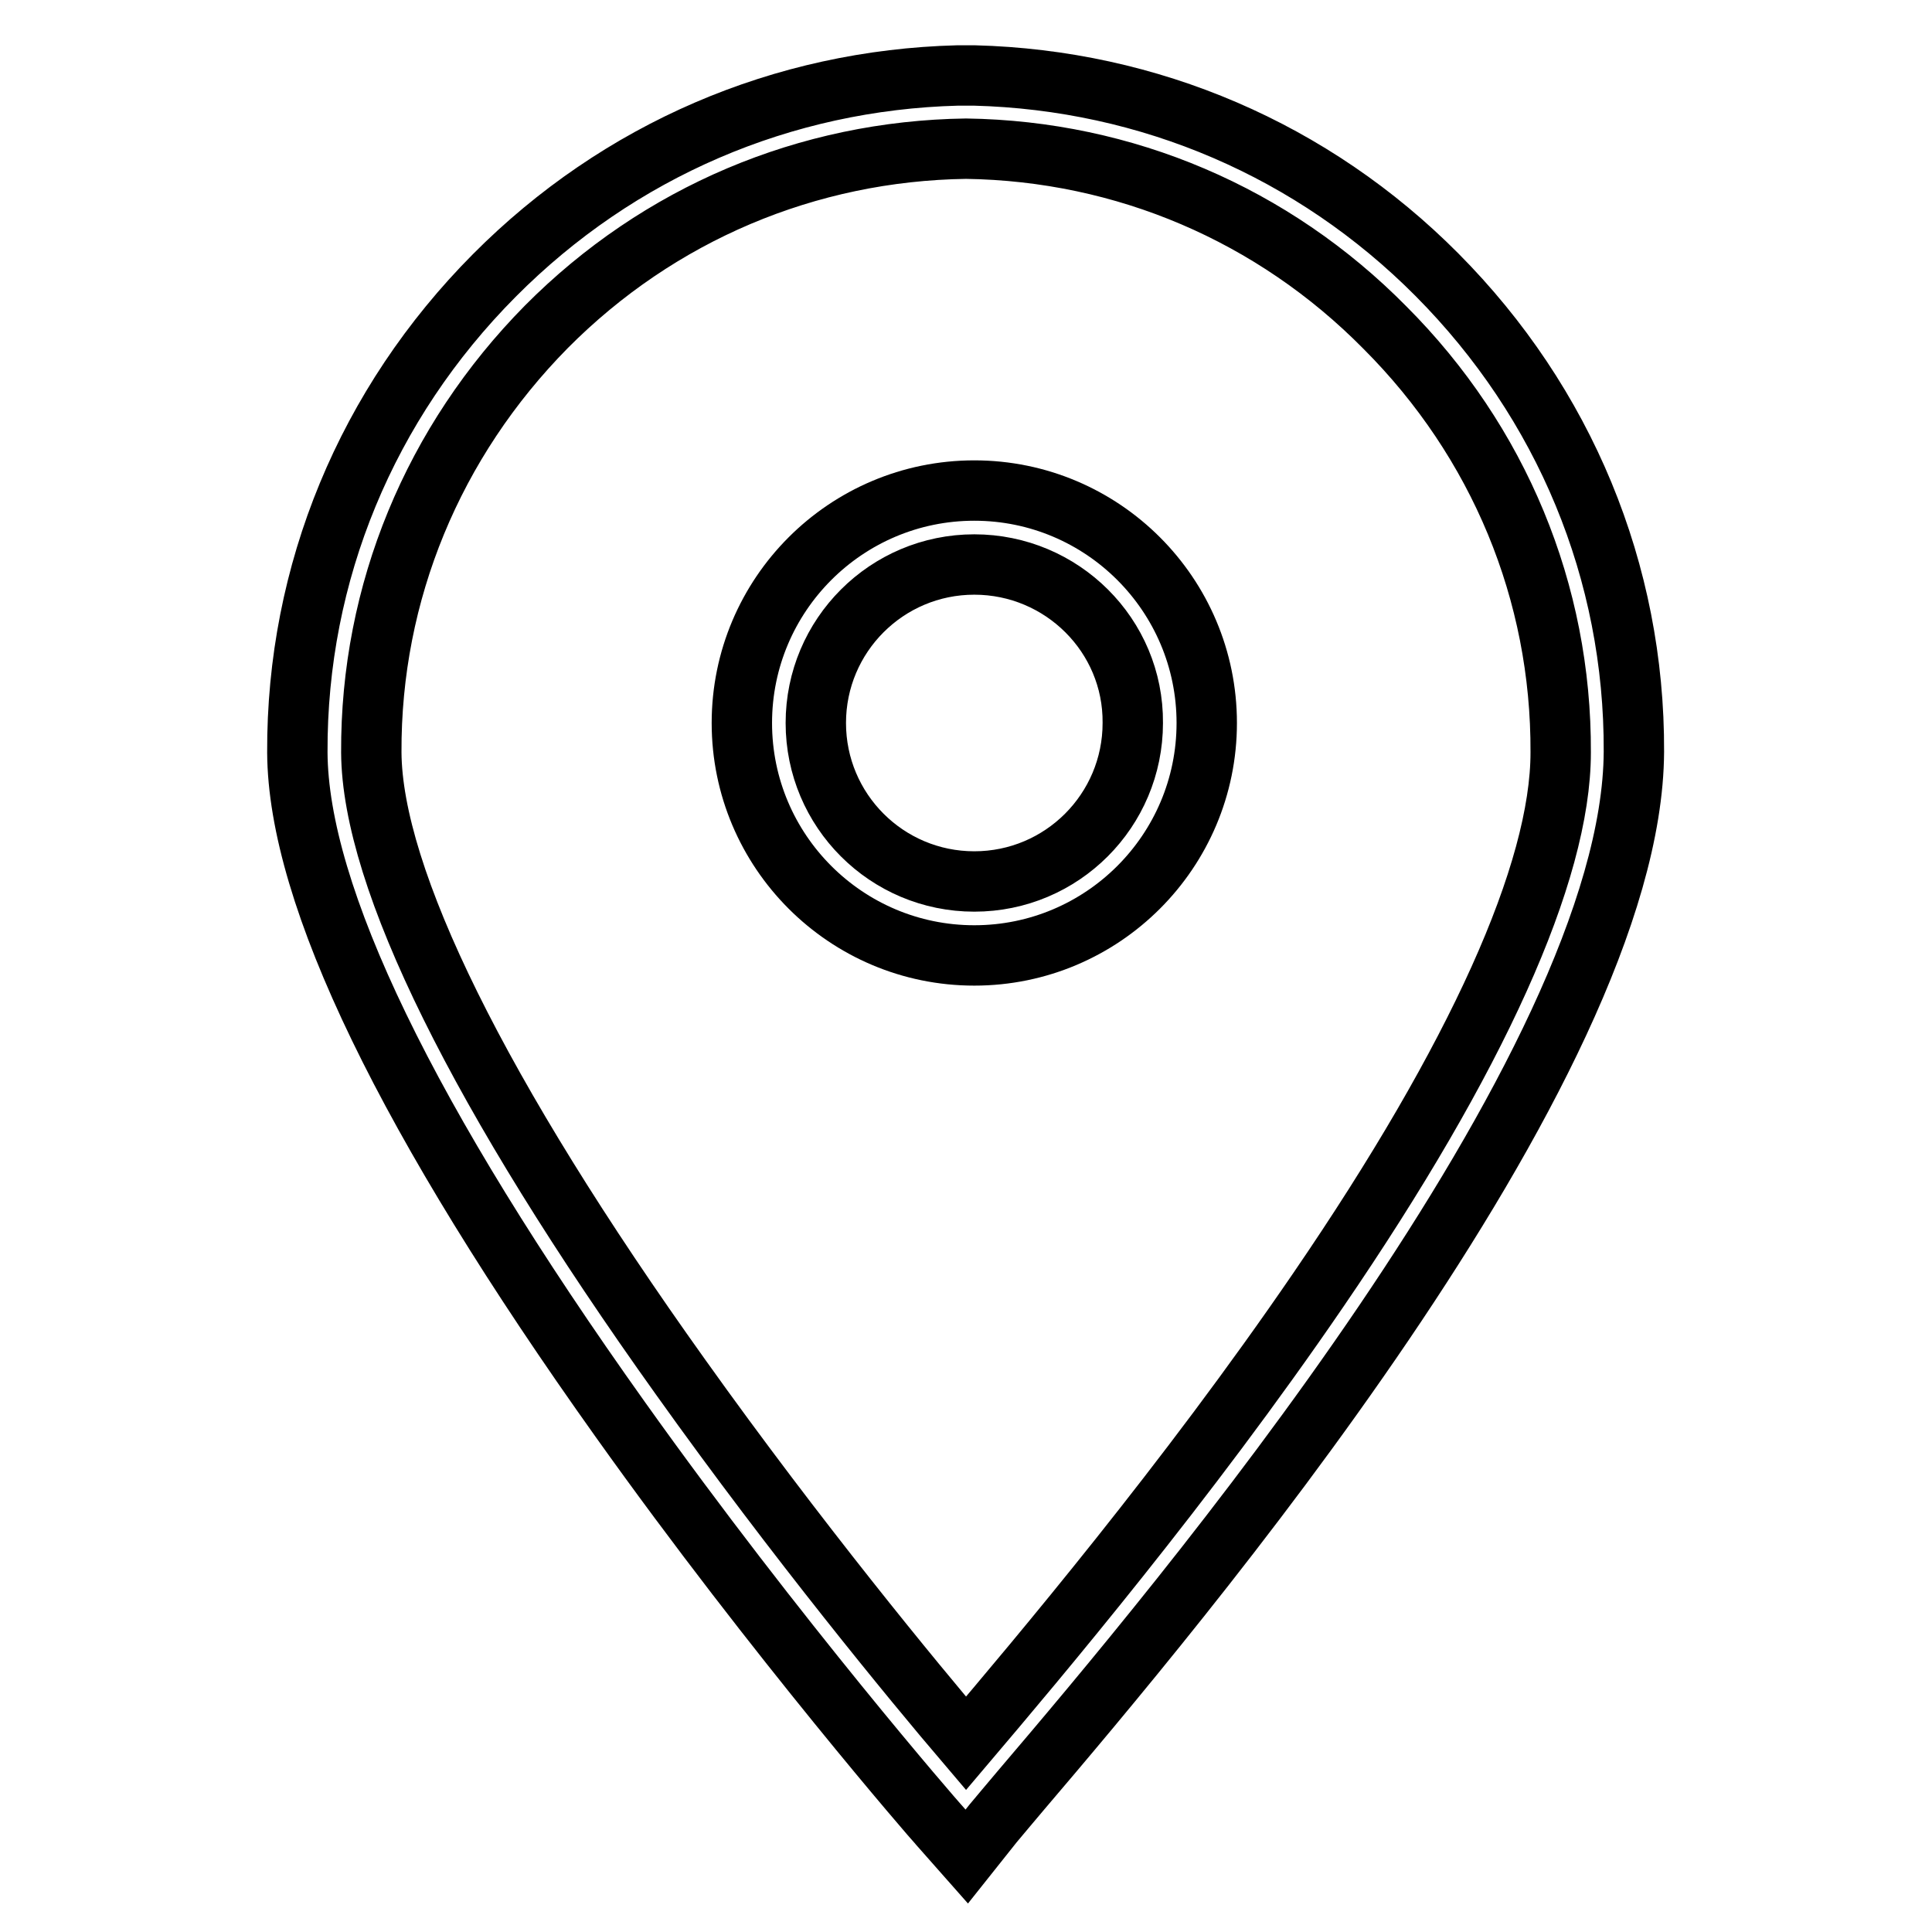 <?xml version="1.0" encoding="utf-8"?>
<!-- Svg Vector Icons : http://www.onlinewebfonts.com/icon -->
<!DOCTYPE svg PUBLIC "-//W3C//DTD SVG 1.1//EN" "http://www.w3.org/Graphics/SVG/1.1/DTD/svg11.dtd">
<svg version="1.1" xmlns="http://www.w3.org/2000/svg" xmlns:xlink="http://www.w3.org/1999/xlink" x="0px" y="0px" viewBox="0 0 256 256" enable-background="new 0 0 256 256" xml:space="preserve">
<g><g><path stroke-width="8" fill-opacity="0" stroke="#000000"  d="M126.8,182"/><path stroke-width="8" fill-opacity="0" stroke="#000000"  d="M128.1,246l-3.8-4.3c-0.2-0.2-21.3-24.4-42.1-53.6c-28.3-39.7-42.7-69.5-42.8-88.4c-0.1-23.8,9.2-46.2,26.1-63.2C82,19.9,103.7,10.6,126.9,10v0c0.4,0,0.7,0,1.1,0c0.4,0,0.7,0,1.1,0v0c23.2,0.6,44.9,9.9,61.3,26.4c16.9,17,26.2,39.4,26.1,63.2c-0.2,42-61.1,114-81.2,137.6c-1.5,1.8-2.8,3.3-3.7,4.4L128.1,246L128.1,246z M128,19.7c-21,0.3-40.7,8.6-55.6,23.6C57.4,58.5,49.1,78.5,49.2,99.7c0.1,16.6,14.2,45.3,41,82.8c15.4,21.6,30.9,40.4,37.8,48.5c0,0,0,0,0,0c9.5-11.2,29.2-34.5,46.7-60.1c21-30.7,32.1-55.3,32.1-71.2c0.1-21.2-8.2-41.2-23.3-56.3C168.7,28.4,149,20,128,19.7L128,19.7z"/><path stroke-width="8" fill-opacity="0" stroke="#000000"  d="M129.1,126.6c-17,0-30.8-13.8-30.8-30.8c0-17,13.8-30.8,30.8-30.8s30.8,13.8,30.8,30.8C159.9,112.8,146.1,126.6,129.1,126.6L129.1,126.6z M129.1,74.8c-11.6,0-21,9.4-21,21c0,11.6,9.4,21,21,21c11.6,0,21-9.4,21-21C150.2,84.2,140.7,74.8,129.1,74.8L129.1,74.8z"/></g></g>
</svg>
